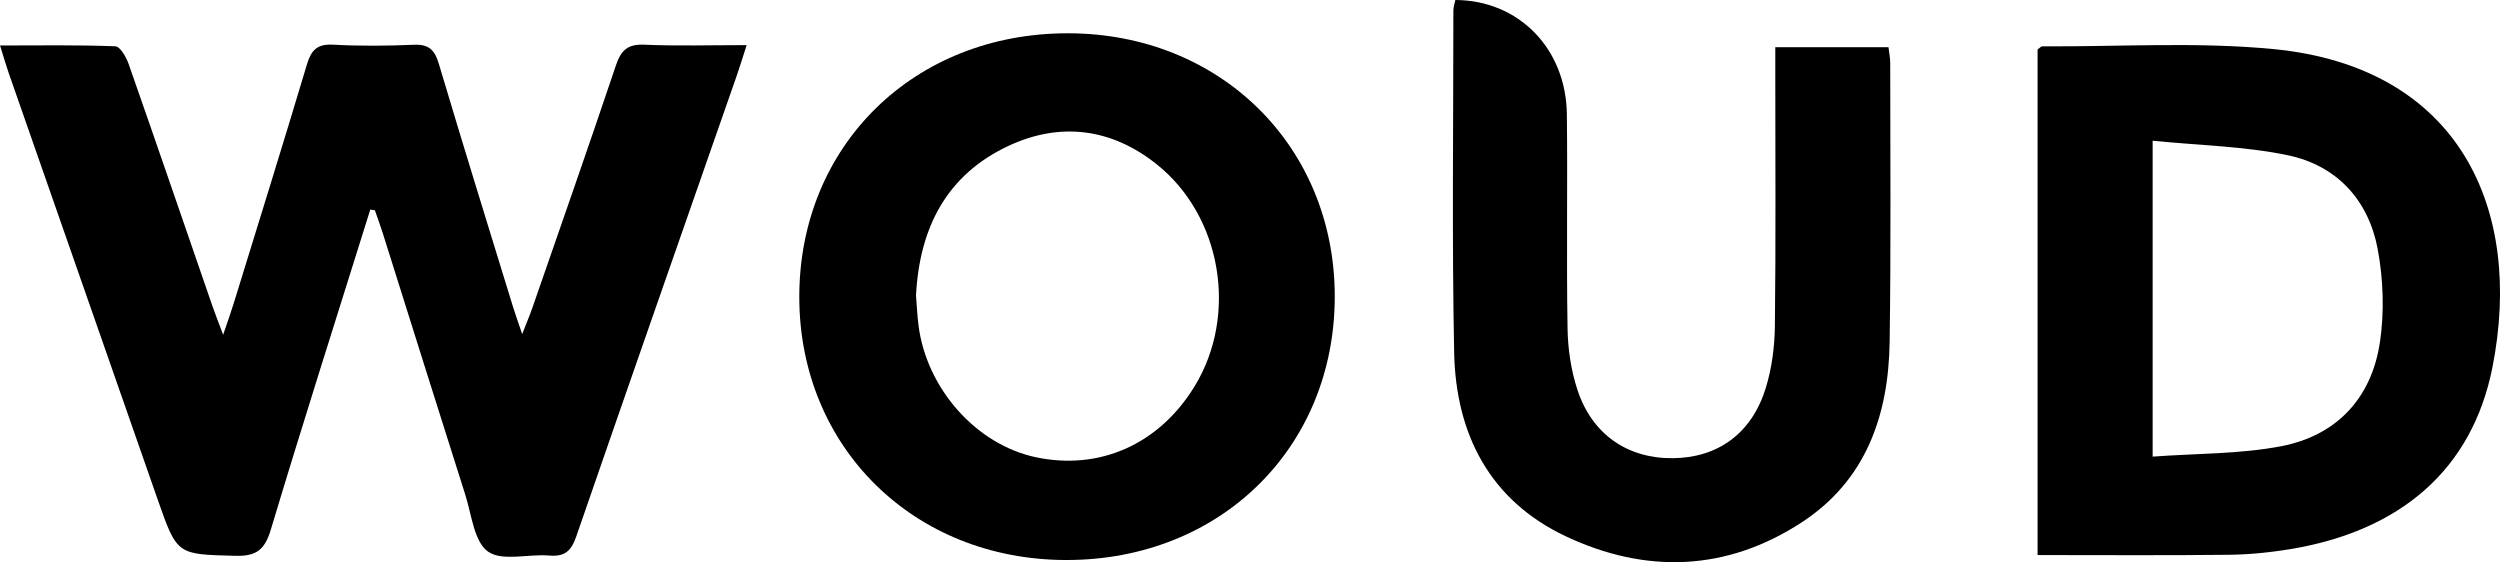 <?xml version="1.0" encoding="UTF-8"?><svg xmlns="http://www.w3.org/2000/svg" viewBox="0 0 555.12 124.82"><g id="a"/><g id="b"><g id="c"><g><path d="M143.08,9.92c-3.7-.16-5.19,1.24-6.32,4.61-6.05,18-12.34,35.92-18.56,53.86-.55,1.58-1.21,3.12-2.25,5.8-.98-2.92-1.54-4.46-2.03-6.03-5.53-17.99-11.11-35.96-16.48-54-.91-3.06-2.19-4.35-5.49-4.22-5.99,.25-12.01,.31-17.99-.02-3.59-.2-4.88,1.27-5.83,4.46-5.3,17.71-10.8,35.36-16.25,53.03-.6,1.96-1.31,3.89-2.33,6.92-1.08-2.87-1.75-4.55-2.34-6.25-6.2-17.95-12.35-35.91-18.63-53.83-.54-1.54-1.9-3.93-2.96-3.97-8.36-.33-16.74-.18-25.61-.18,.83,2.65,1.32,4.4,1.92,6.11,11.03,31.61,22.06,63.22,33.12,94.82,4.3,12.29,4.33,12.04,17.16,12.39,4.67,.13,6.56-1.28,7.92-5.8,7.14-23.76,14.68-47.4,22.09-71.08,.34,.05,.68,.1,1.02,.15,.59,1.69,1.21,3.37,1.75,5.08,6.11,19.38,12.18,38.77,18.34,58.14,1.4,4.4,1.93,10.37,5.03,12.57,3.14,2.23,8.98,.48,13.6,.88,3.48,.3,4.9-1.05,6.01-4.27,11.79-34.17,23.76-68.27,35.66-102.4,.69-1.98,1.29-3.98,2.16-6.67-8.1,0-15.41,.22-22.69-.09Z"/><path d="M504.82,10.9c-16.98-1.64-34.23-.51-51.36-.61-.26,0-.52,.35-1.02,.7V123.25c14.49,0,28.46,.1,42.42-.06,4.48-.05,8.99-.49,13.41-1.21,24.83-4.02,40.68-17.82,45.16-40.36,7-35.2-7.37-66.74-48.61-70.72Zm23.62,65.17c-1.86,12.39-9.65,20.67-21.95,23.02-9.18,1.75-18.72,1.58-28.5,2.3V31.25c10.42,1.05,20.45,1.21,30.09,3.24,10.83,2.28,17.85,9.96,19.88,20.81,1.26,6.74,1.5,14,.49,20.77Z"/><path d="M237.16,7.39c-34.23-.04-59.68,24.93-59.68,58.53,0,33.35,25.39,58.39,59.25,58.43,34.19,.05,59.64-24.91,59.65-58.5,0-33.34-25.4-58.42-59.22-58.46Zm28.11,78.37c-7.88,12.91-21.15,18.81-35.39,15.74-13.12-2.83-24.11-15.18-25.92-29.19-.3-2.31-.39-4.64-.56-6.69,.76-15.08,6.84-26.83,20.54-33.23,11.49-5.37,22.87-3.91,32.88,4.07,14.49,11.55,18.11,33.48,8.45,49.3Z"/><path d="M419.34,10.48h-25.14v5.89c0,18.65,.13,37.31-.09,55.96-.05,4.6-.66,9.35-2,13.74-3.1,10.18-10.66,15.59-20.7,15.67-10,.08-17.87-5.25-21.14-15.16-1.43-4.35-2.13-9.11-2.2-13.7-.26-15.82,.03-31.64-.15-47.46-.16-14.63-10.68-25.36-24.76-25.42-.15,.75-.44,1.54-.44,2.33,0,25.31-.33,50.63,.17,75.93,.36,18.12,7.91,32.88,24.82,40.84,17.73,8.35,35.67,7.79,52.37-3.12,14.28-9.33,19.27-23.78,19.51-40.05,.31-20.65,.13-41.3,.13-61.95,0-1.12-.24-2.25-.39-3.49Z"/></g></g></g></svg>